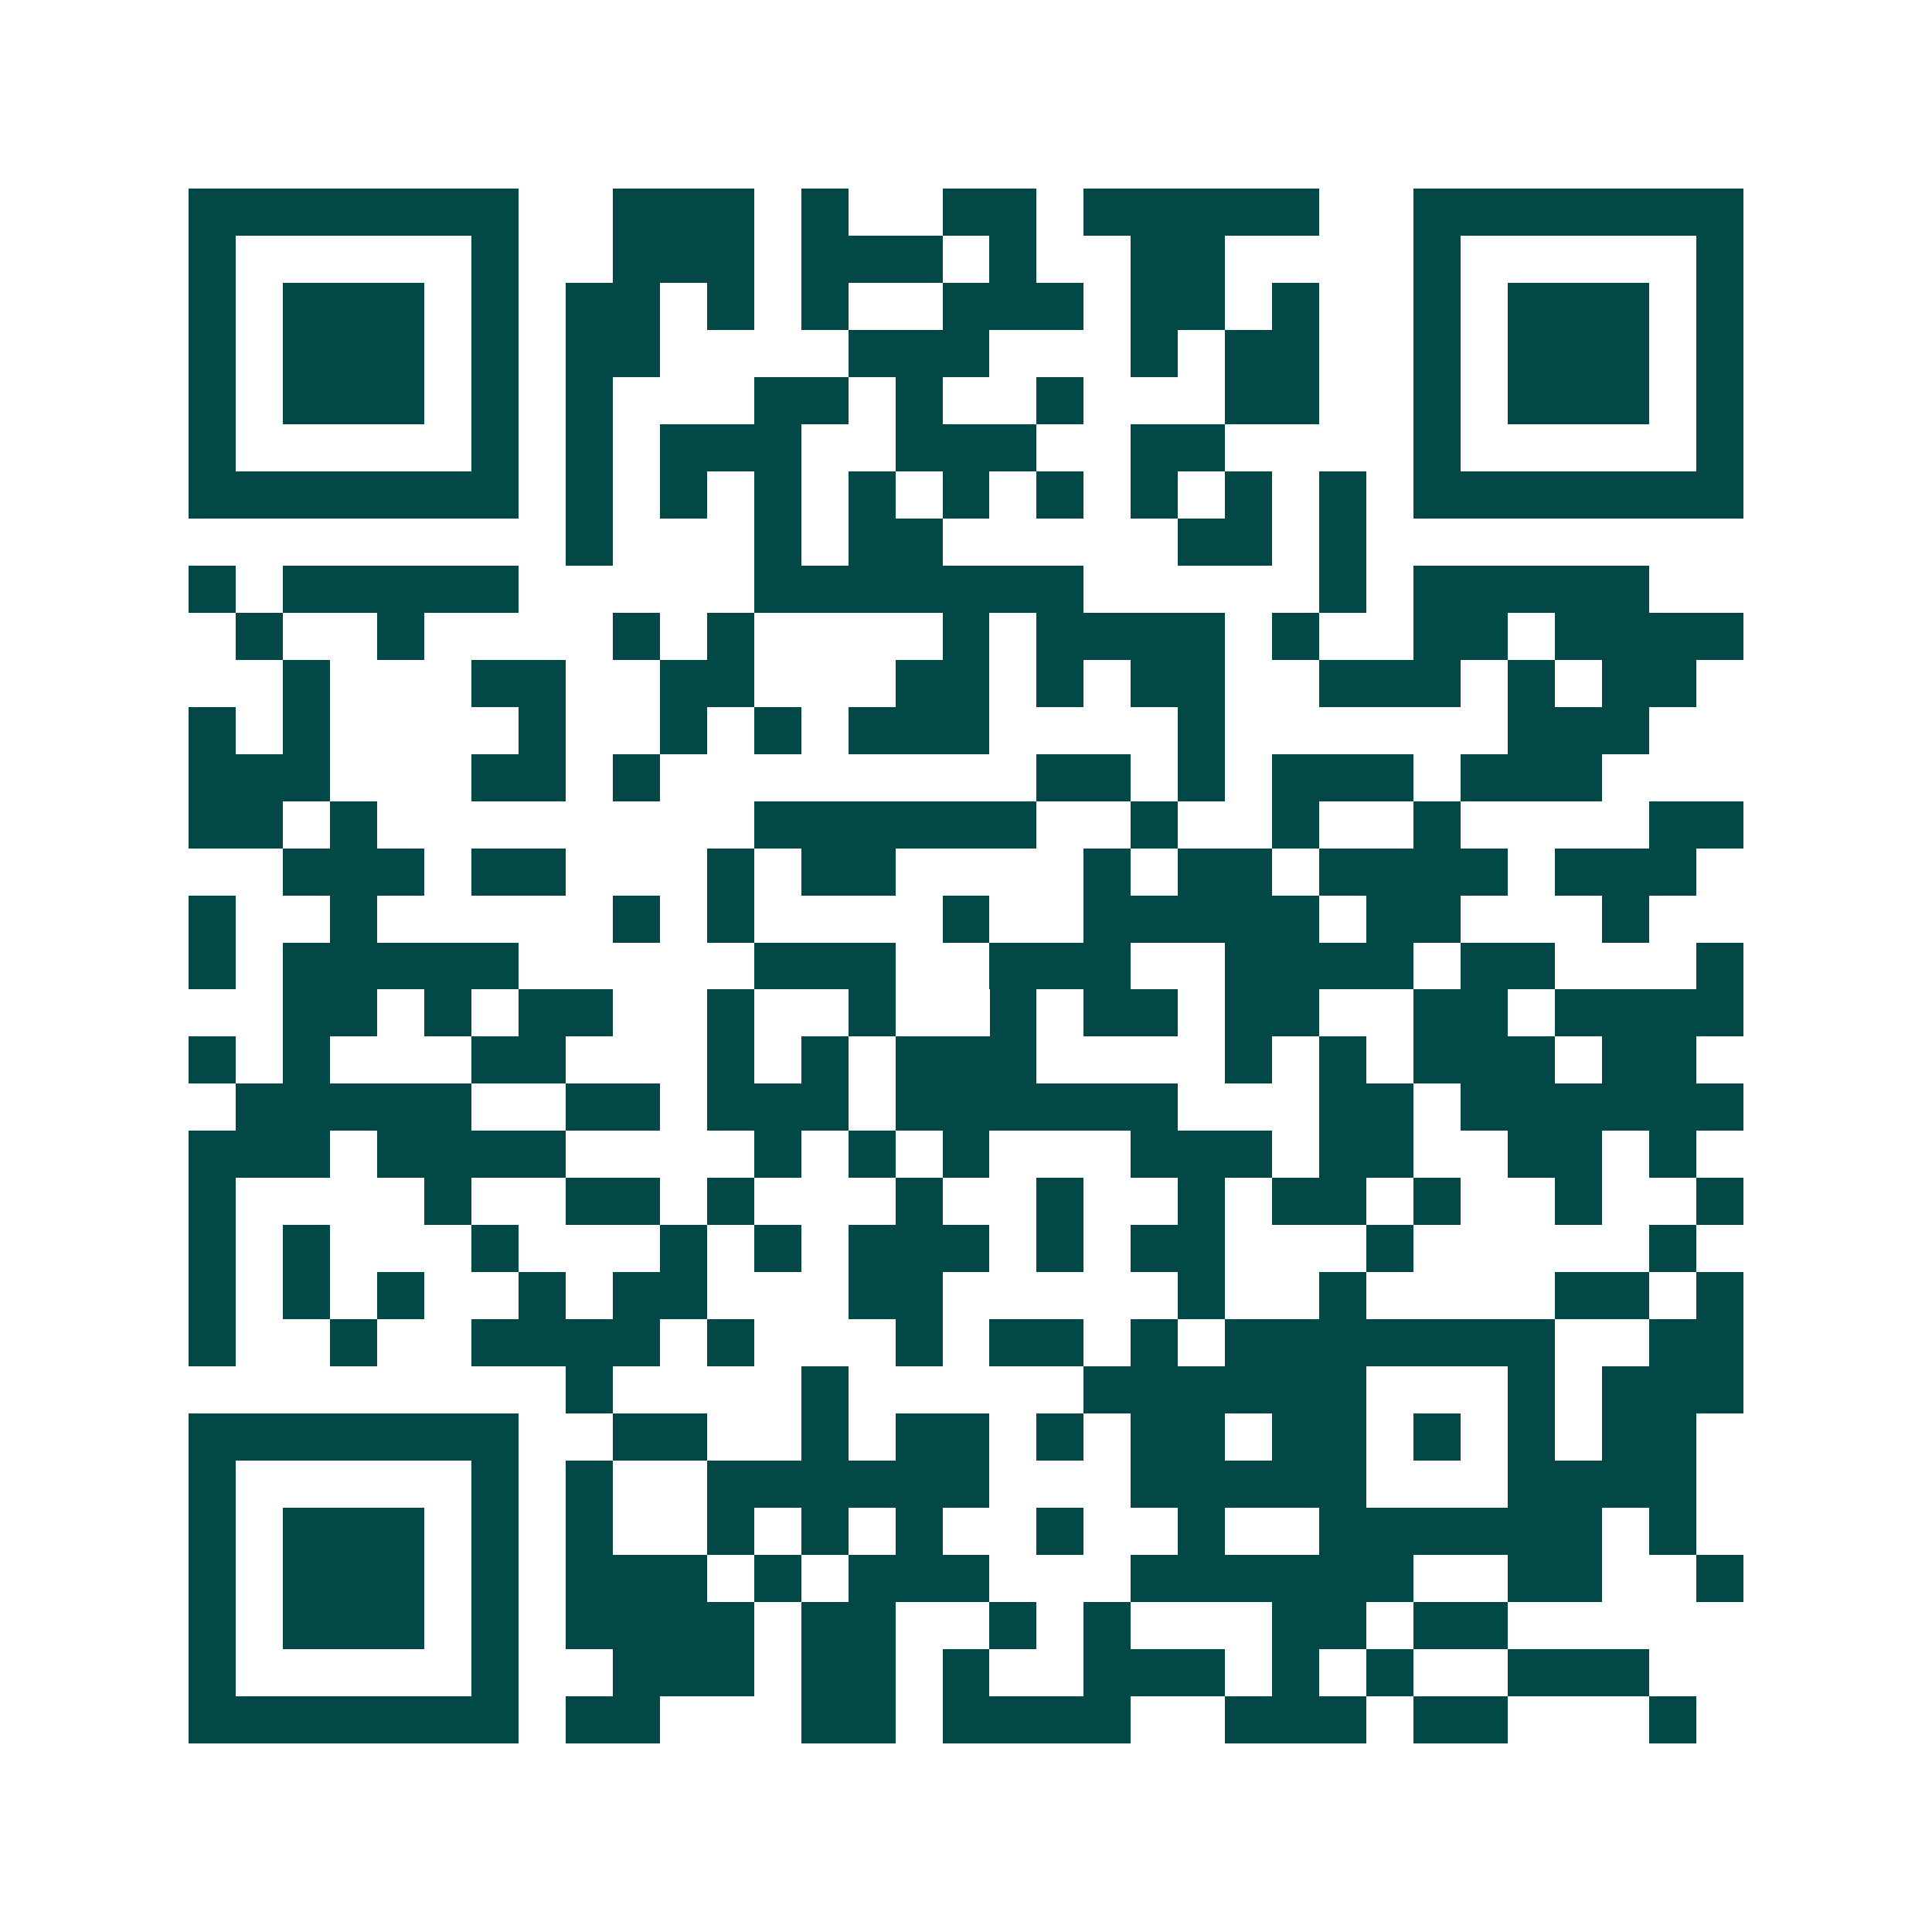 <svg xmlns="http://www.w3.org/2000/svg" width="200" height="200" viewBox="0 0 41 41" shape-rendering="crispEdges"><path fill="#ffffff" d="M0 0h41v41H0z"/><path stroke="#014847" d="M4 4.5h7m2 0h3m1 0h1m2 0h2m1 0h5m2 0h7M4 5.5h1m5 0h1m2 0h3m1 0h3m1 0h1m2 0h2m4 0h1m5 0h1M4 6.5h1m1 0h3m1 0h1m1 0h2m1 0h1m1 0h1m2 0h3m1 0h2m1 0h1m2 0h1m1 0h3m1 0h1M4 7.5h1m1 0h3m1 0h1m1 0h2m4 0h3m3 0h1m1 0h2m2 0h1m1 0h3m1 0h1M4 8.5h1m1 0h3m1 0h1m1 0h1m3 0h2m1 0h1m2 0h1m3 0h2m2 0h1m1 0h3m1 0h1M4 9.5h1m5 0h1m1 0h1m1 0h3m2 0h3m2 0h2m4 0h1m5 0h1M4 10.5h7m1 0h1m1 0h1m1 0h1m1 0h1m1 0h1m1 0h1m1 0h1m1 0h1m1 0h1m1 0h7M12 11.5h1m3 0h1m1 0h2m5 0h2m1 0h1M4 12.5h1m1 0h5m5 0h7m5 0h1m1 0h5M5 13.5h1m2 0h1m4 0h1m1 0h1m4 0h1m1 0h4m1 0h1m2 0h2m1 0h4M6 14.5h1m3 0h2m2 0h2m3 0h2m1 0h1m1 0h2m2 0h3m1 0h1m1 0h2M4 15.5h1m1 0h1m4 0h1m2 0h1m1 0h1m1 0h3m4 0h1m6 0h3M4 16.5h3m3 0h2m1 0h1m8 0h2m1 0h1m1 0h3m1 0h3M4 17.5h2m1 0h1m8 0h6m2 0h1m2 0h1m2 0h1m4 0h2M6 18.5h3m1 0h2m3 0h1m1 0h2m4 0h1m1 0h2m1 0h4m1 0h3M4 19.5h1m2 0h1m5 0h1m1 0h1m4 0h1m2 0h5m1 0h2m3 0h1M4 20.5h1m1 0h5m5 0h3m2 0h3m2 0h4m1 0h2m3 0h1M6 21.5h2m1 0h1m1 0h2m2 0h1m2 0h1m2 0h1m1 0h2m1 0h2m2 0h2m1 0h4M4 22.5h1m1 0h1m3 0h2m3 0h1m1 0h1m1 0h3m4 0h1m1 0h1m1 0h3m1 0h2M5 23.5h5m2 0h2m1 0h3m1 0h6m3 0h2m1 0h6M4 24.5h3m1 0h4m4 0h1m1 0h1m1 0h1m3 0h3m1 0h2m2 0h2m1 0h1M4 25.5h1m4 0h1m2 0h2m1 0h1m3 0h1m2 0h1m2 0h1m1 0h2m1 0h1m2 0h1m2 0h1M4 26.5h1m1 0h1m3 0h1m3 0h1m1 0h1m1 0h3m1 0h1m1 0h2m3 0h1m5 0h1M4 27.5h1m1 0h1m1 0h1m2 0h1m1 0h2m3 0h2m5 0h1m2 0h1m4 0h2m1 0h1M4 28.5h1m2 0h1m2 0h4m1 0h1m3 0h1m1 0h2m1 0h1m1 0h7m2 0h2M12 29.5h1m4 0h1m5 0h6m3 0h1m1 0h3M4 30.5h7m2 0h2m2 0h1m1 0h2m1 0h1m1 0h2m1 0h2m1 0h1m1 0h1m1 0h2M4 31.5h1m5 0h1m1 0h1m2 0h6m3 0h5m3 0h4M4 32.5h1m1 0h3m1 0h1m1 0h1m2 0h1m1 0h1m1 0h1m2 0h1m2 0h1m2 0h6m1 0h1M4 33.5h1m1 0h3m1 0h1m1 0h3m1 0h1m1 0h3m3 0h6m2 0h2m2 0h1M4 34.5h1m1 0h3m1 0h1m1 0h4m1 0h2m2 0h1m1 0h1m3 0h2m1 0h2M4 35.5h1m5 0h1m2 0h3m1 0h2m1 0h1m2 0h3m1 0h1m1 0h1m2 0h3M4 36.5h7m1 0h2m3 0h2m1 0h4m2 0h3m1 0h2m3 0h1"/></svg>
